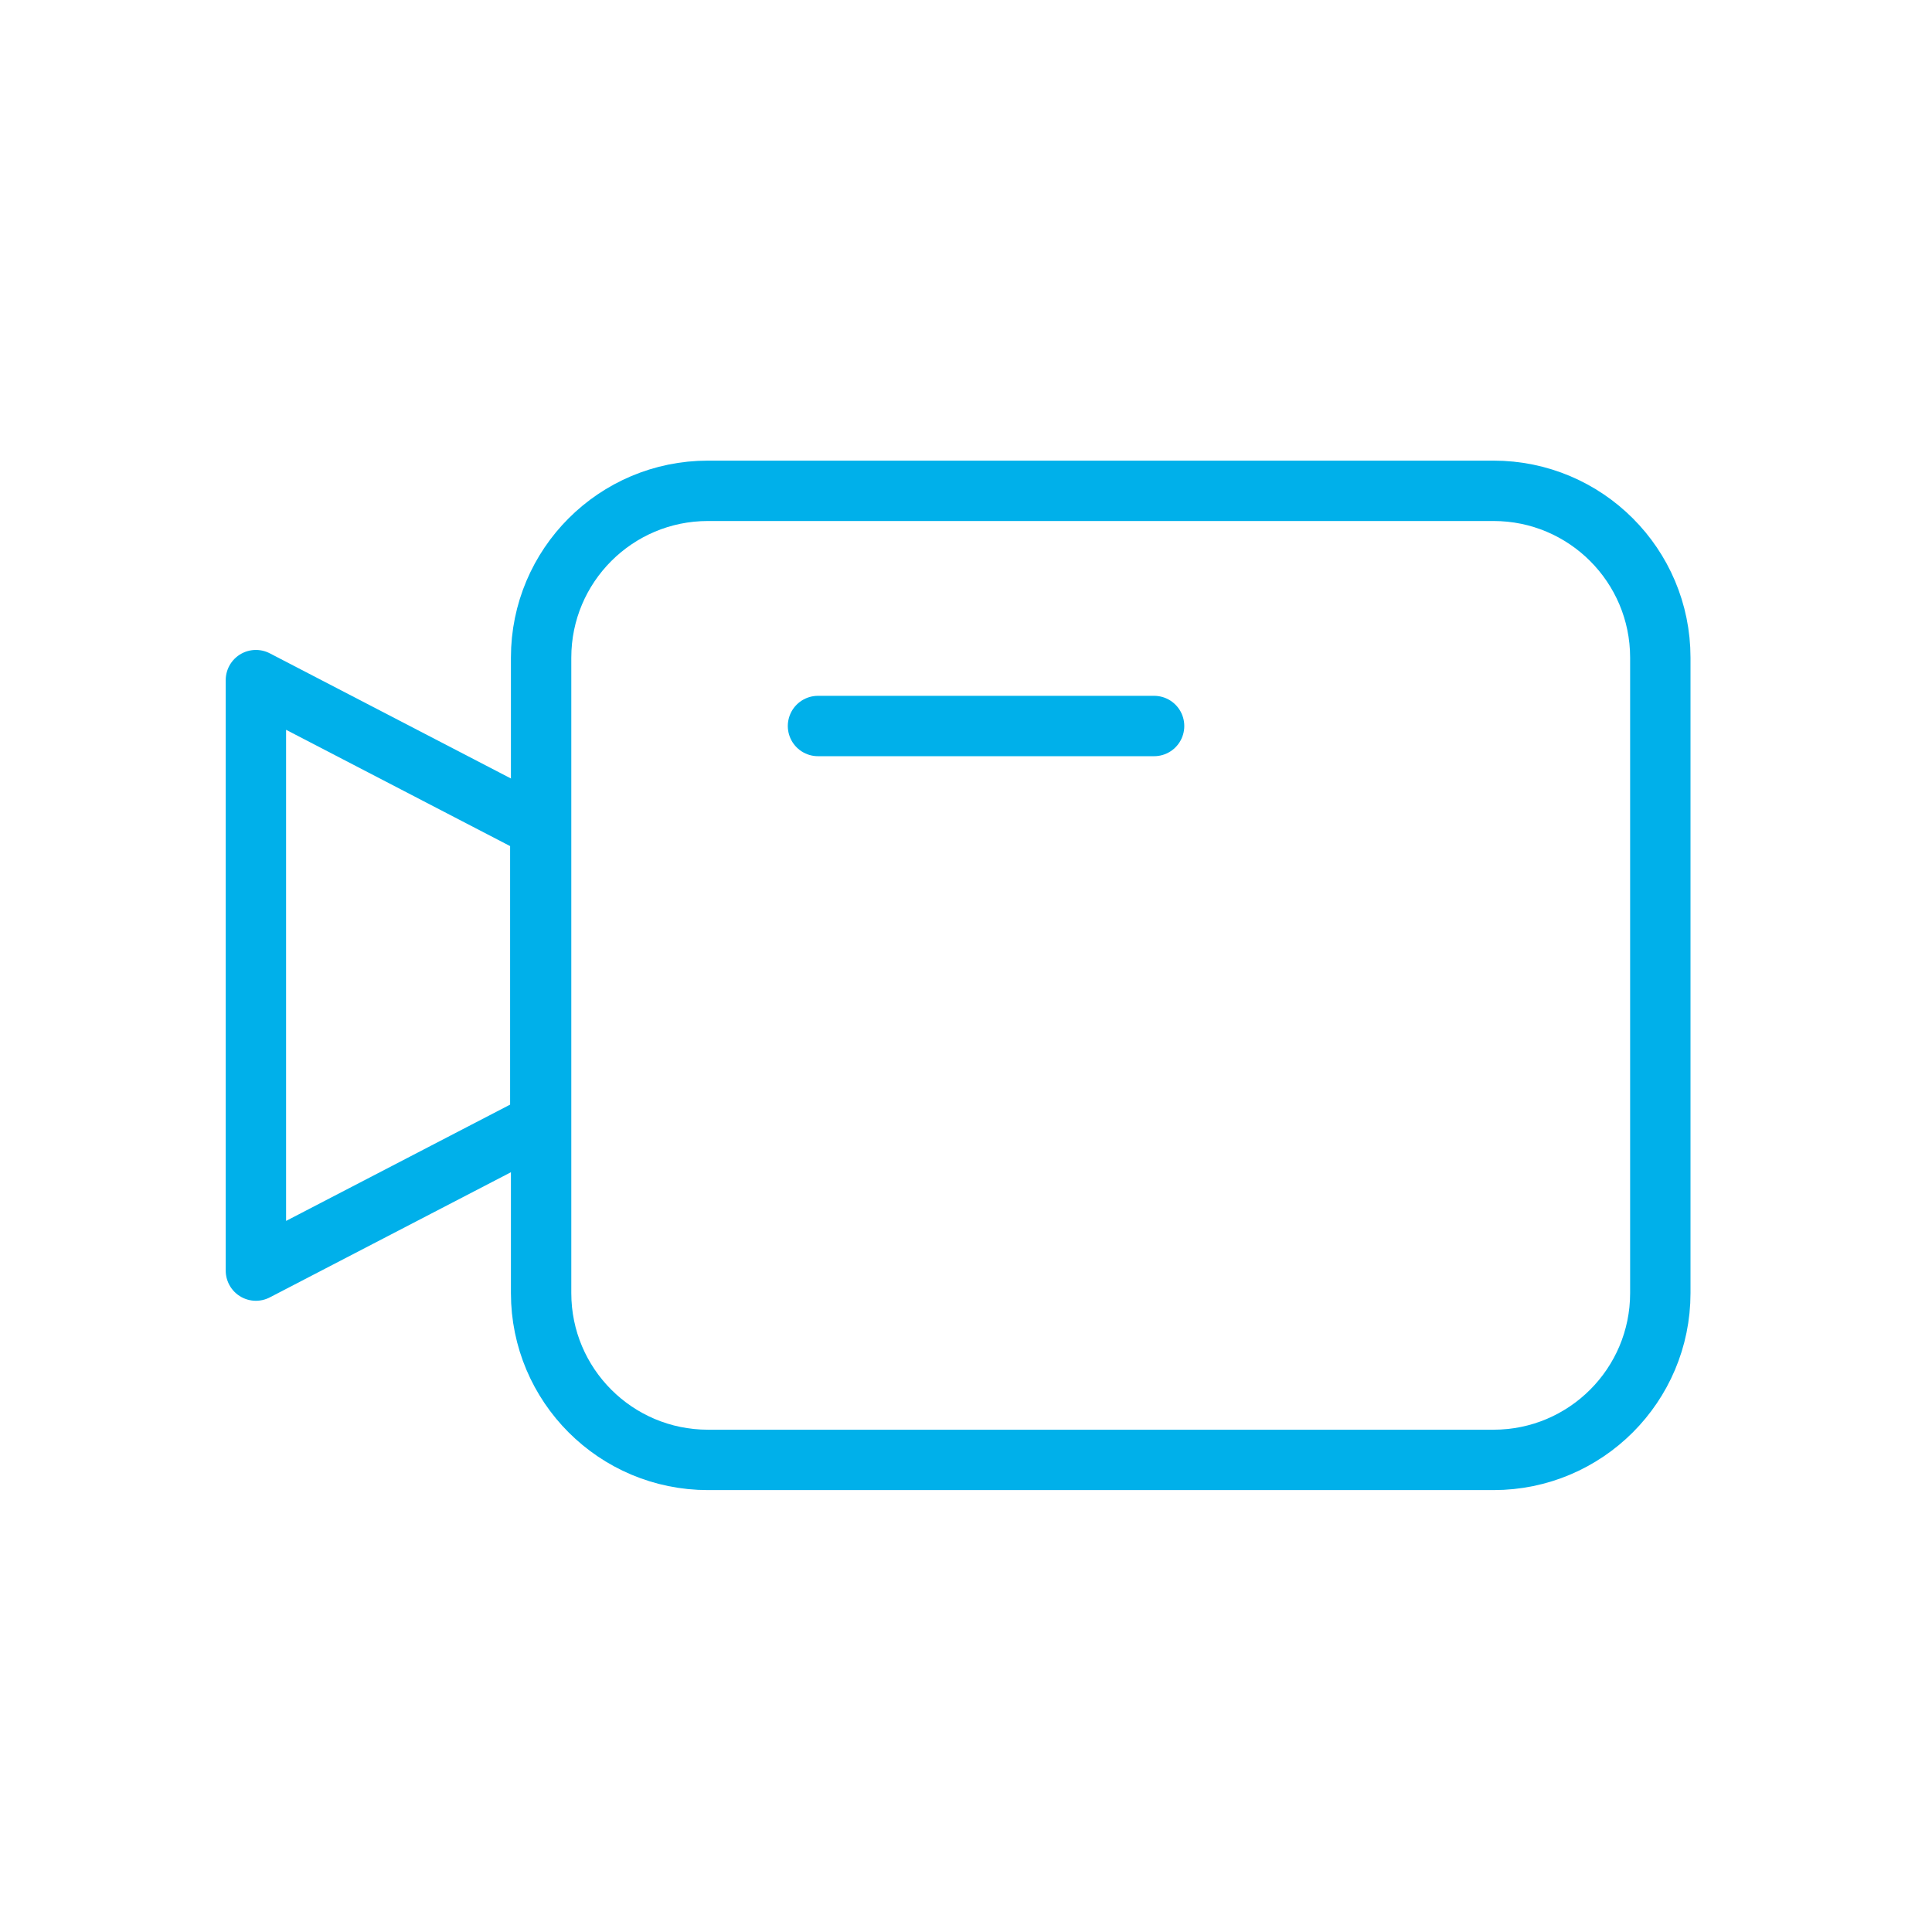 <svg width="64" height="64" viewBox="0 0 64 64" fill="none" xmlns="http://www.w3.org/2000/svg">
    <path d="M23.451 48.361L49.475 48.361C52.526 48.361 55 45.887 55 42.836V21.784C55 18.733 52.526 16.259 49.475 16.259L23.451 16.259C20.399 16.259 17.925 18.733 17.925 21.784V42.836C17.925 45.887 20.399 48.361 23.451 48.361Z" stroke="#00B0EA" stroke-width="2" stroke-linecap="round" stroke-linejoin="round"/>
    <path d="M8.477 42.09L17.898 37.2V27.42L8.477 22.53V42.09Z" stroke="#00B0EA" stroke-width="2" stroke-linecap="round" stroke-linejoin="round"/>
    <path d="M38.231 24.05H27.097" stroke="#00B0EA" stroke-width="2" stroke-linecap="round" stroke-linejoin="round"/>
</svg>
